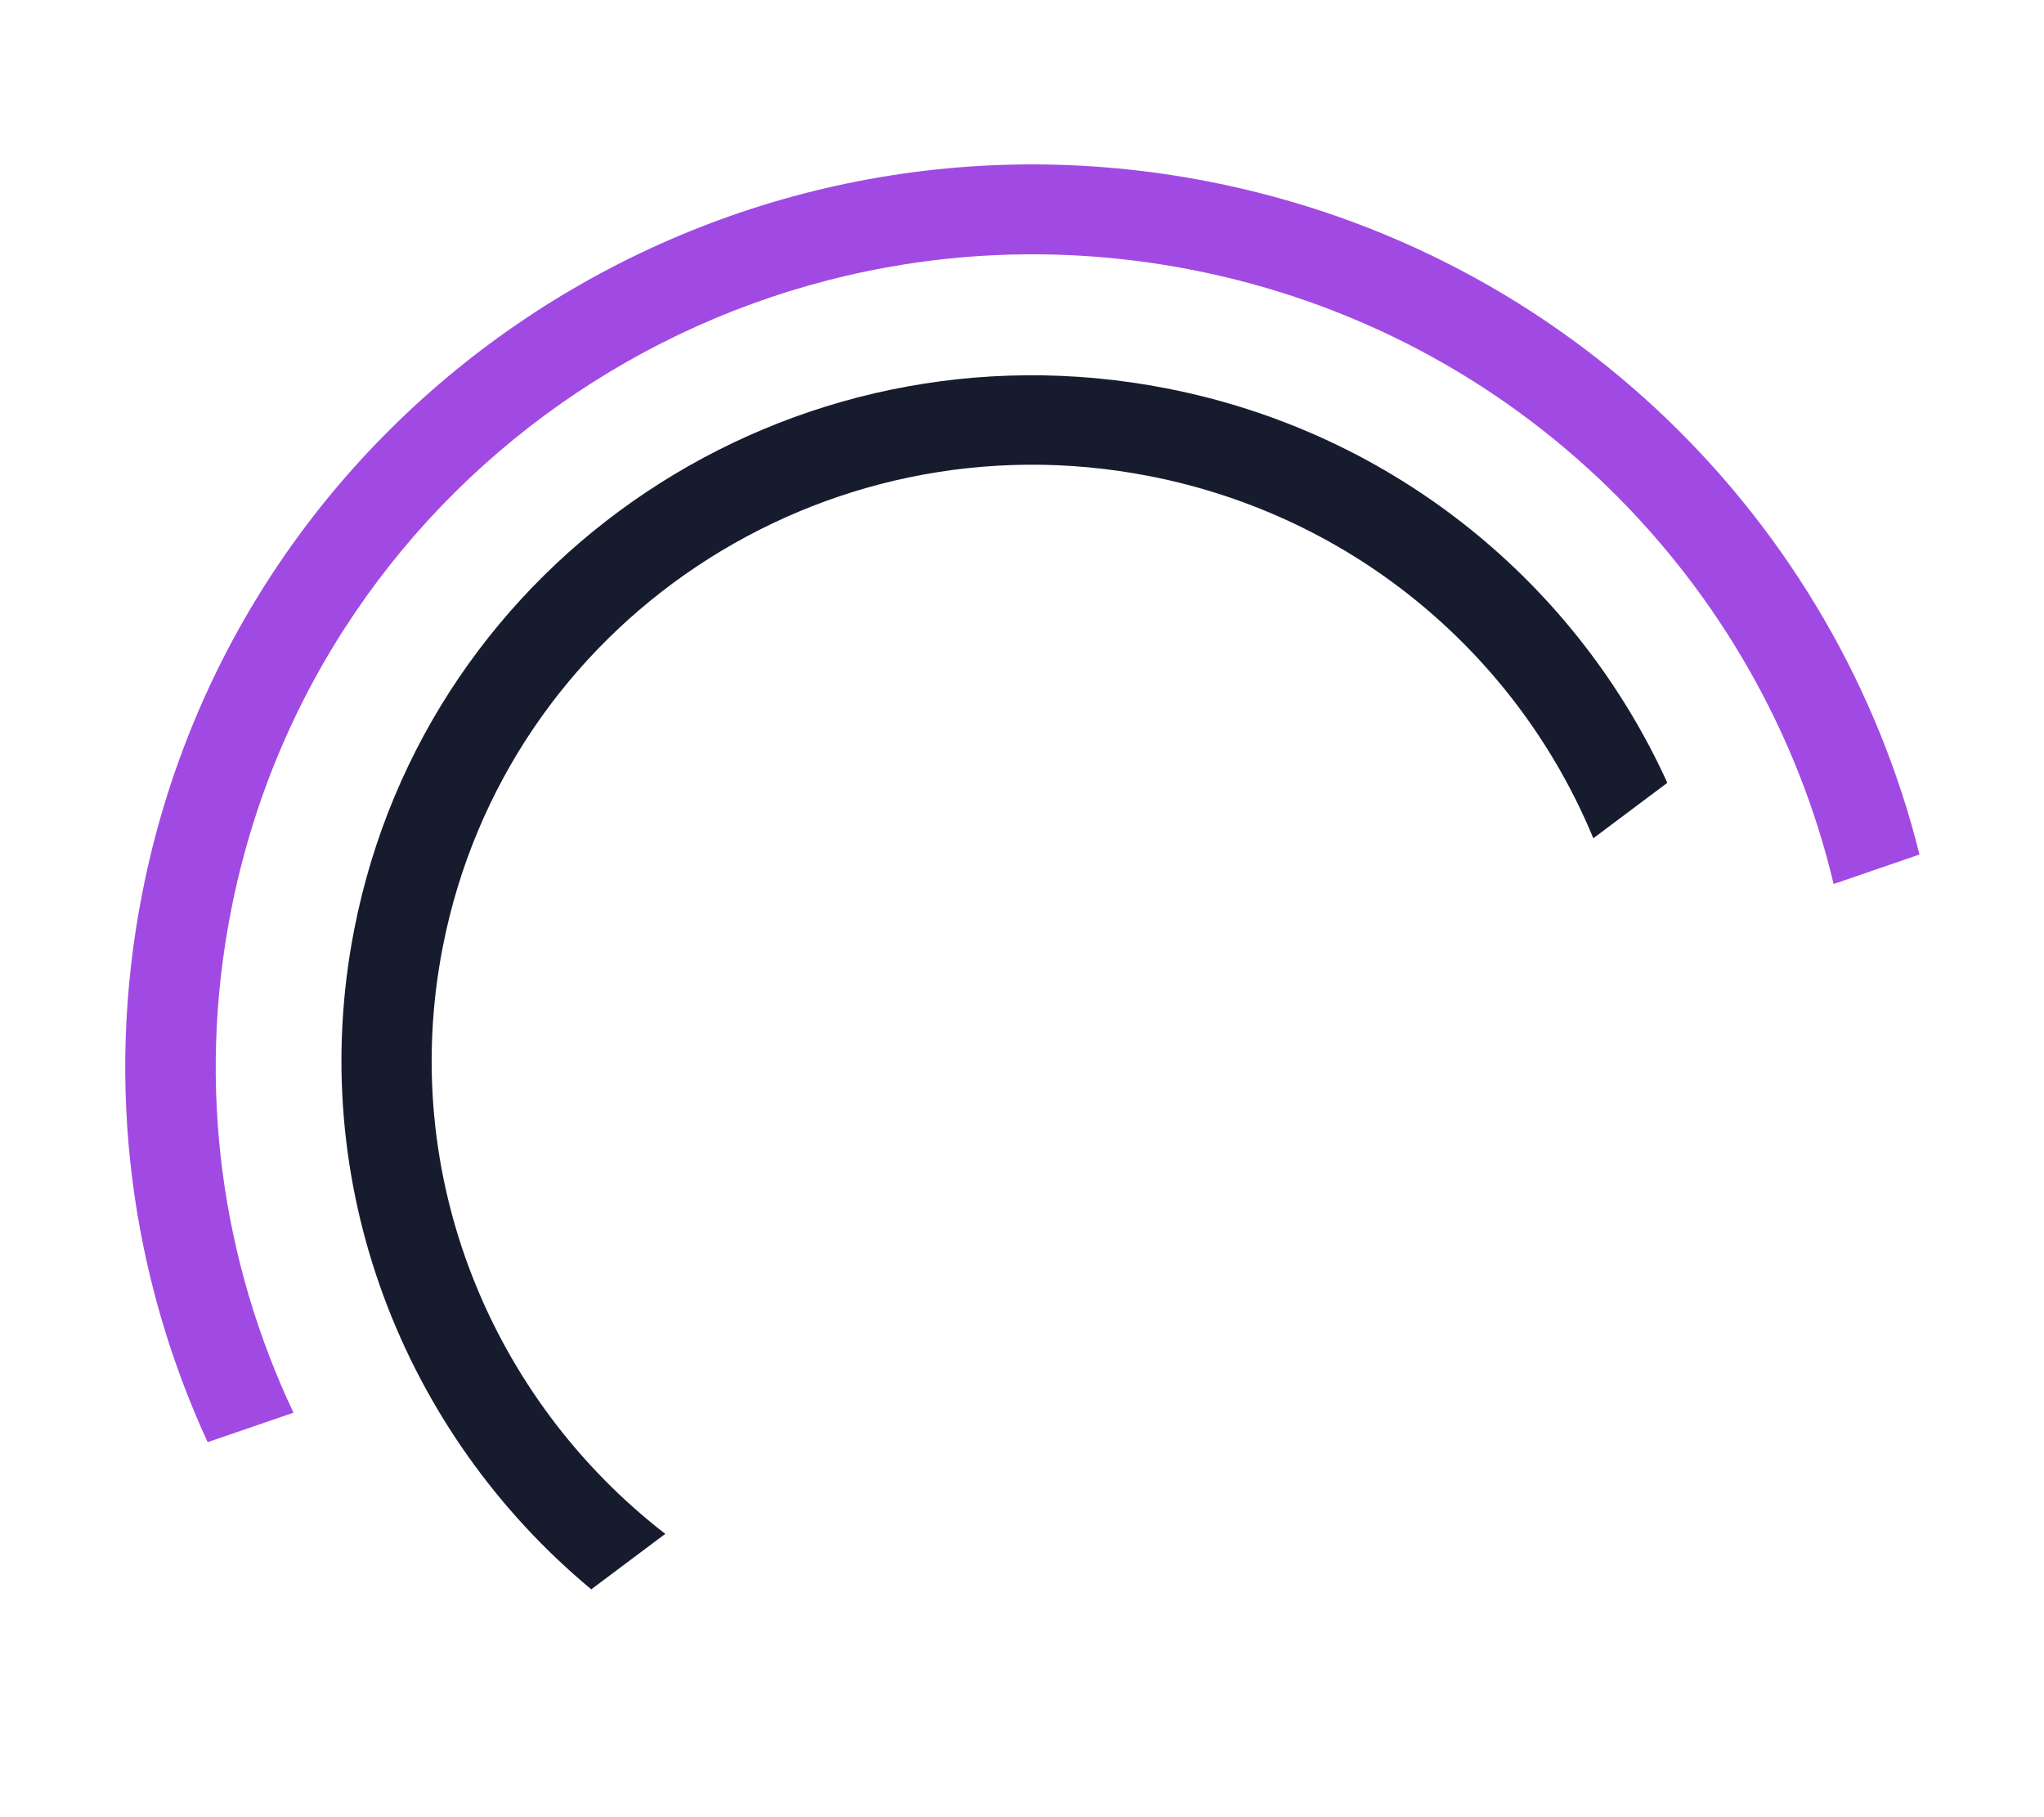 <svg width="63" height="56" viewBox="0 0 63 56" fill="none" xmlns="http://www.w3.org/2000/svg">
<path fill-rule="evenodd" clip-rule="evenodd" d="M59.162 26.334C56.618 16.117 48.334 7.757 37.253 5.595C22.043 2.627 7.323 12.462 4.377 27.561C3.222 33.484 4.049 39.337 6.4 44.443L9.046 43.535C6.845 38.881 6.056 33.521 7.115 28.095C9.768 14.497 23.025 5.64 36.724 8.313C46.794 10.278 54.3 17.926 56.516 27.242L59.162 26.334Z" fill="#A04AE3"/>
<path fill-rule="evenodd" clip-rule="evenodd" d="M51.39 24.124C48.63 18.054 43.042 13.351 35.954 11.968C24.365 9.707 13.155 17.177 10.916 28.653C9.386 36.494 12.44 44.177 18.224 48.978L20.505 47.269C15.149 43.128 12.271 36.231 13.646 29.186C15.594 19.203 25.346 12.705 35.427 14.672C41.819 15.919 46.81 20.27 49.109 25.833L51.39 24.124Z" fill="#161C2D"/>
</svg>
